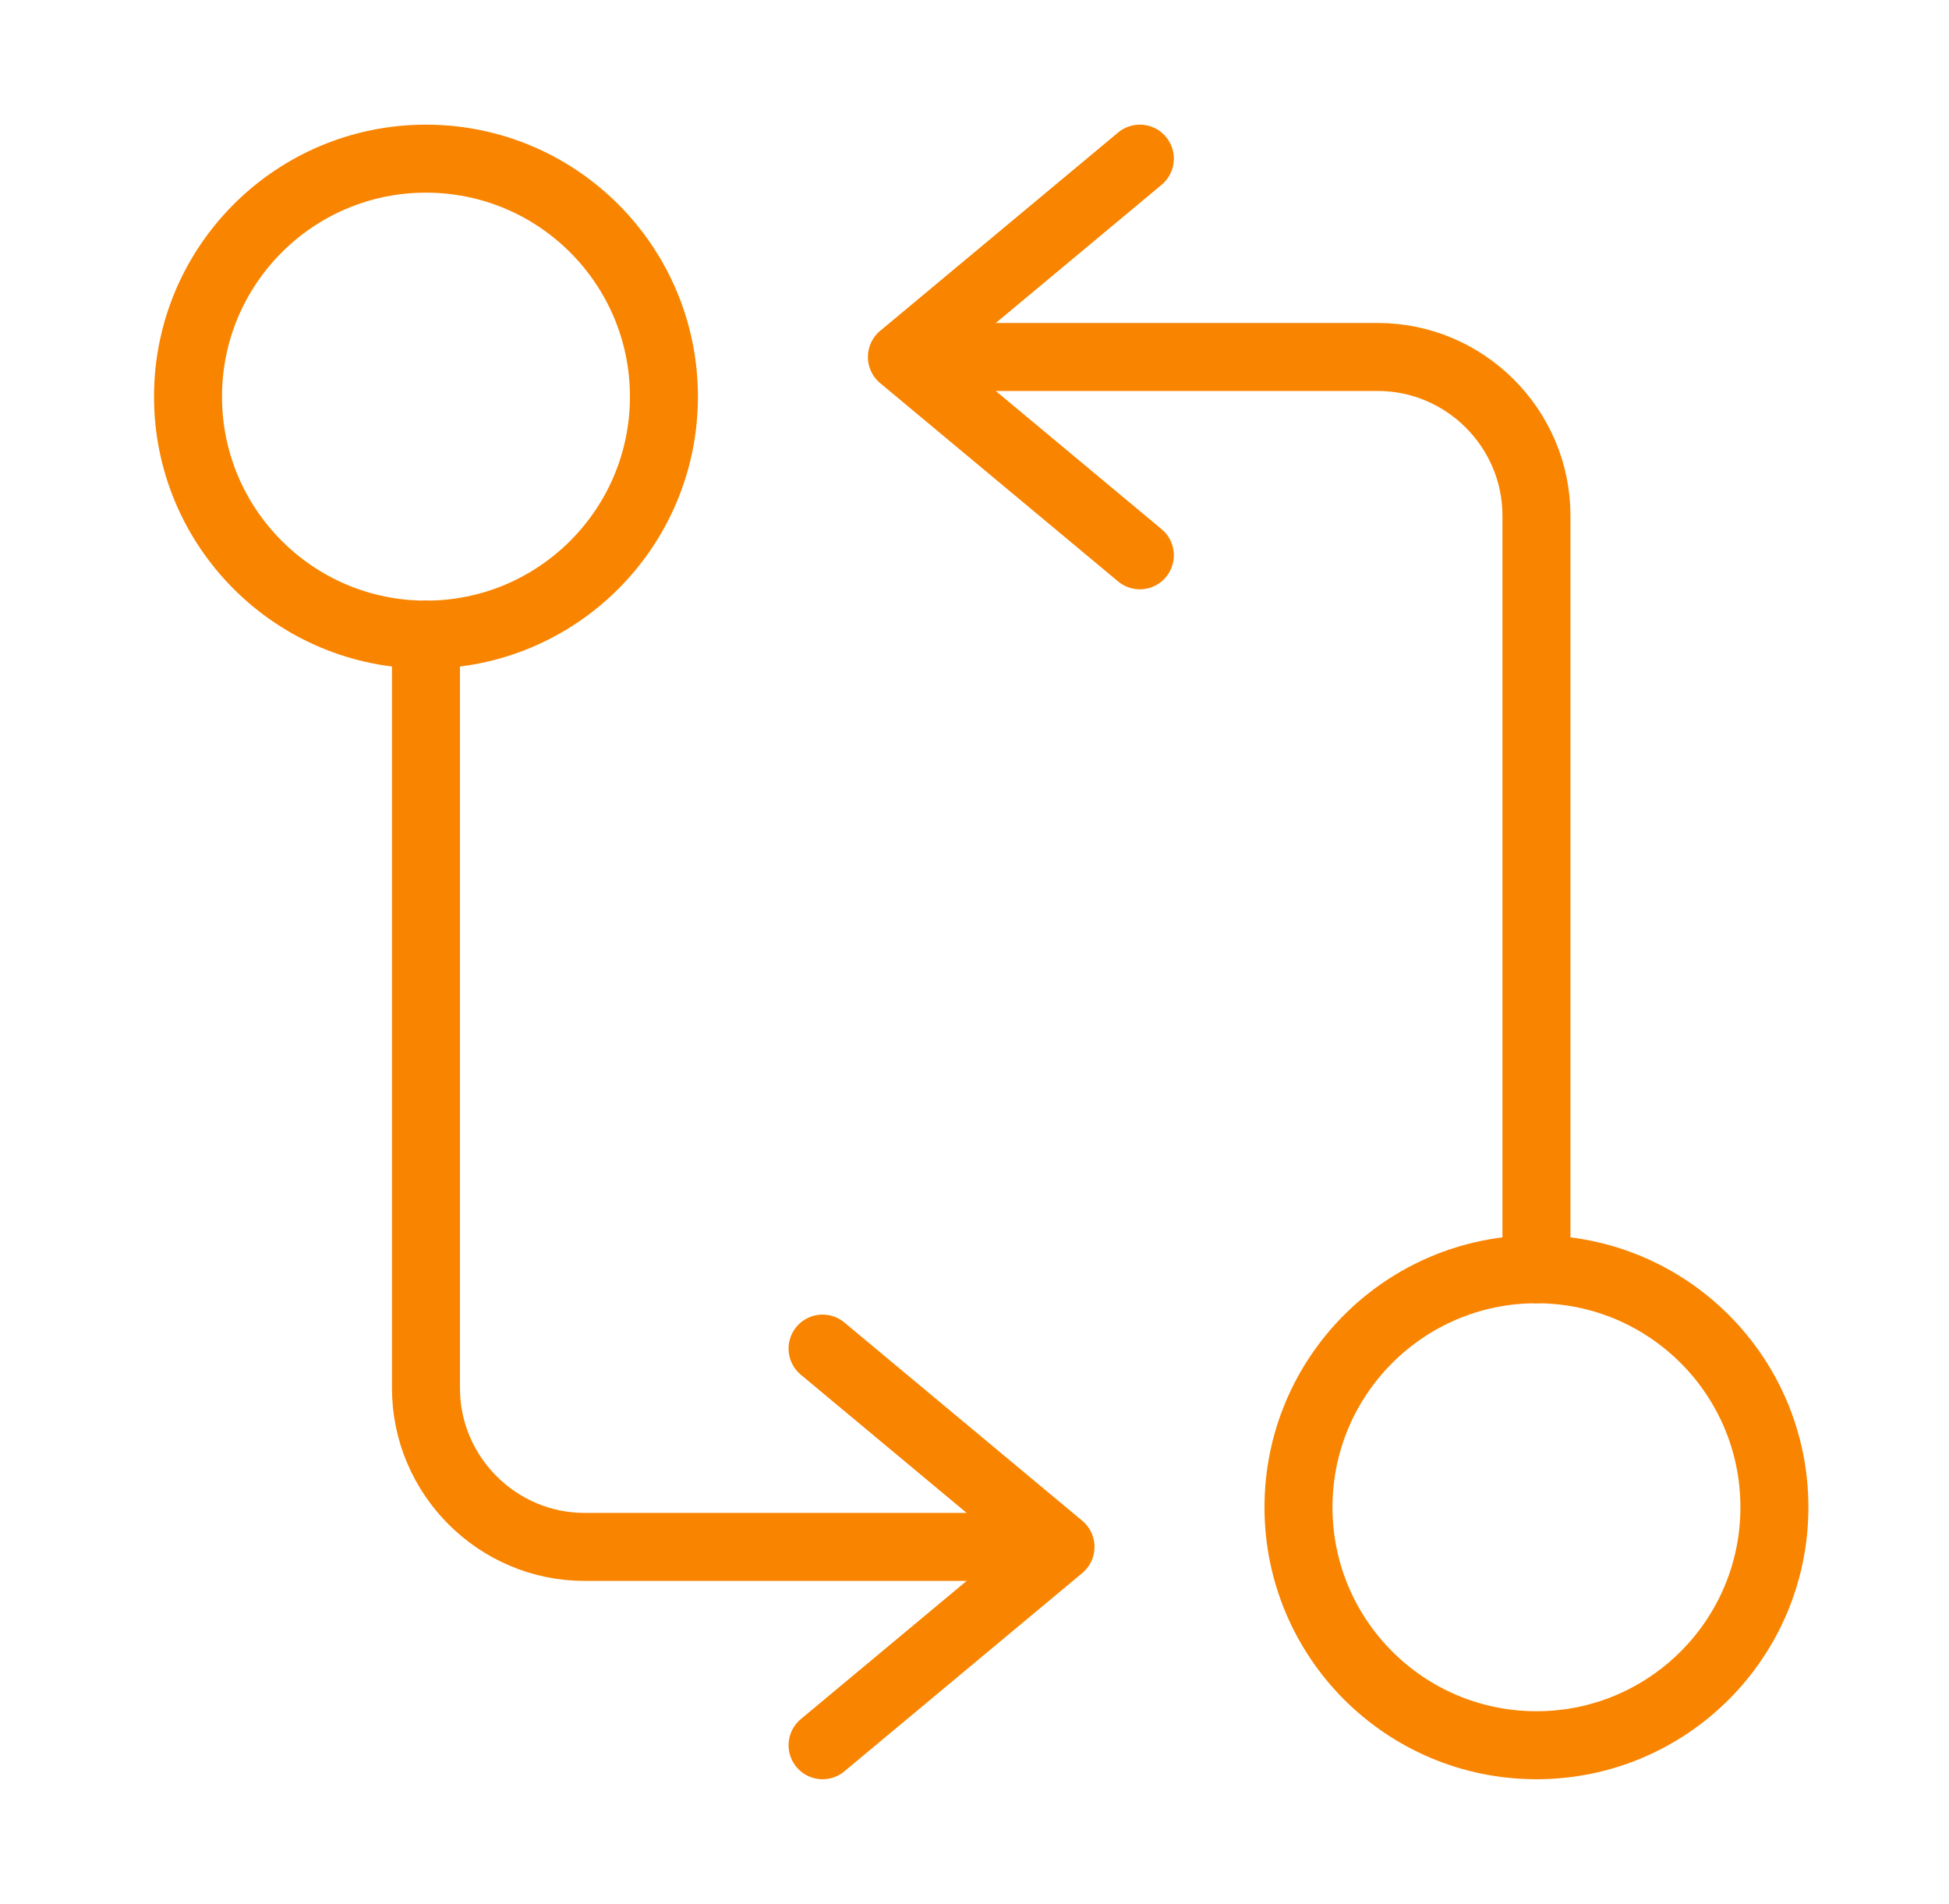 <?xml version="1.0" encoding="UTF-8"?> <svg xmlns="http://www.w3.org/2000/svg" width="43" height="42" viewBox="0 0 43 42" fill="none"><path d="M33.898 28V11.375C33.898 9.45 32.323 7.875 30.398 7.875H20.773" stroke="#F98400" stroke-width="1.5" stroke-linecap="round" stroke-linejoin="round"></path><path d="M25.148 3.5L19.898 7.875L25.148 12.25" stroke="#F98400" stroke-width="1.5" stroke-linecap="round" stroke-linejoin="round"></path><path d="M33.898 38.5C36.798 38.5 39.148 36.15 39.148 33.25C39.148 30.351 36.798 28 33.898 28C30.999 28 28.648 30.351 28.648 33.25C28.648 36.15 30.999 38.5 33.898 38.5Z" stroke="#F98400" stroke-width="1.5" stroke-linecap="round" stroke-linejoin="round"></path><path d="M9.398 14V30.625C9.398 32.55 10.973 34.125 12.898 34.125H22.523" stroke="#F98400" stroke-width="1.5" stroke-linecap="round" stroke-linejoin="round"></path><path d="M18.148 38.5L23.398 34.125L18.148 29.75" stroke="#F98400" stroke-width="1.5" stroke-linecap="round" stroke-linejoin="round"></path><path d="M9.398 14C12.298 14 14.648 11.649 14.648 8.75C14.648 5.851 12.298 3.5 9.398 3.5C6.499 3.5 4.148 5.851 4.148 8.75C4.148 11.649 6.499 14 9.398 14Z" stroke="#F98400" stroke-width="1.5" stroke-linecap="round" stroke-linejoin="round"></path></svg> 